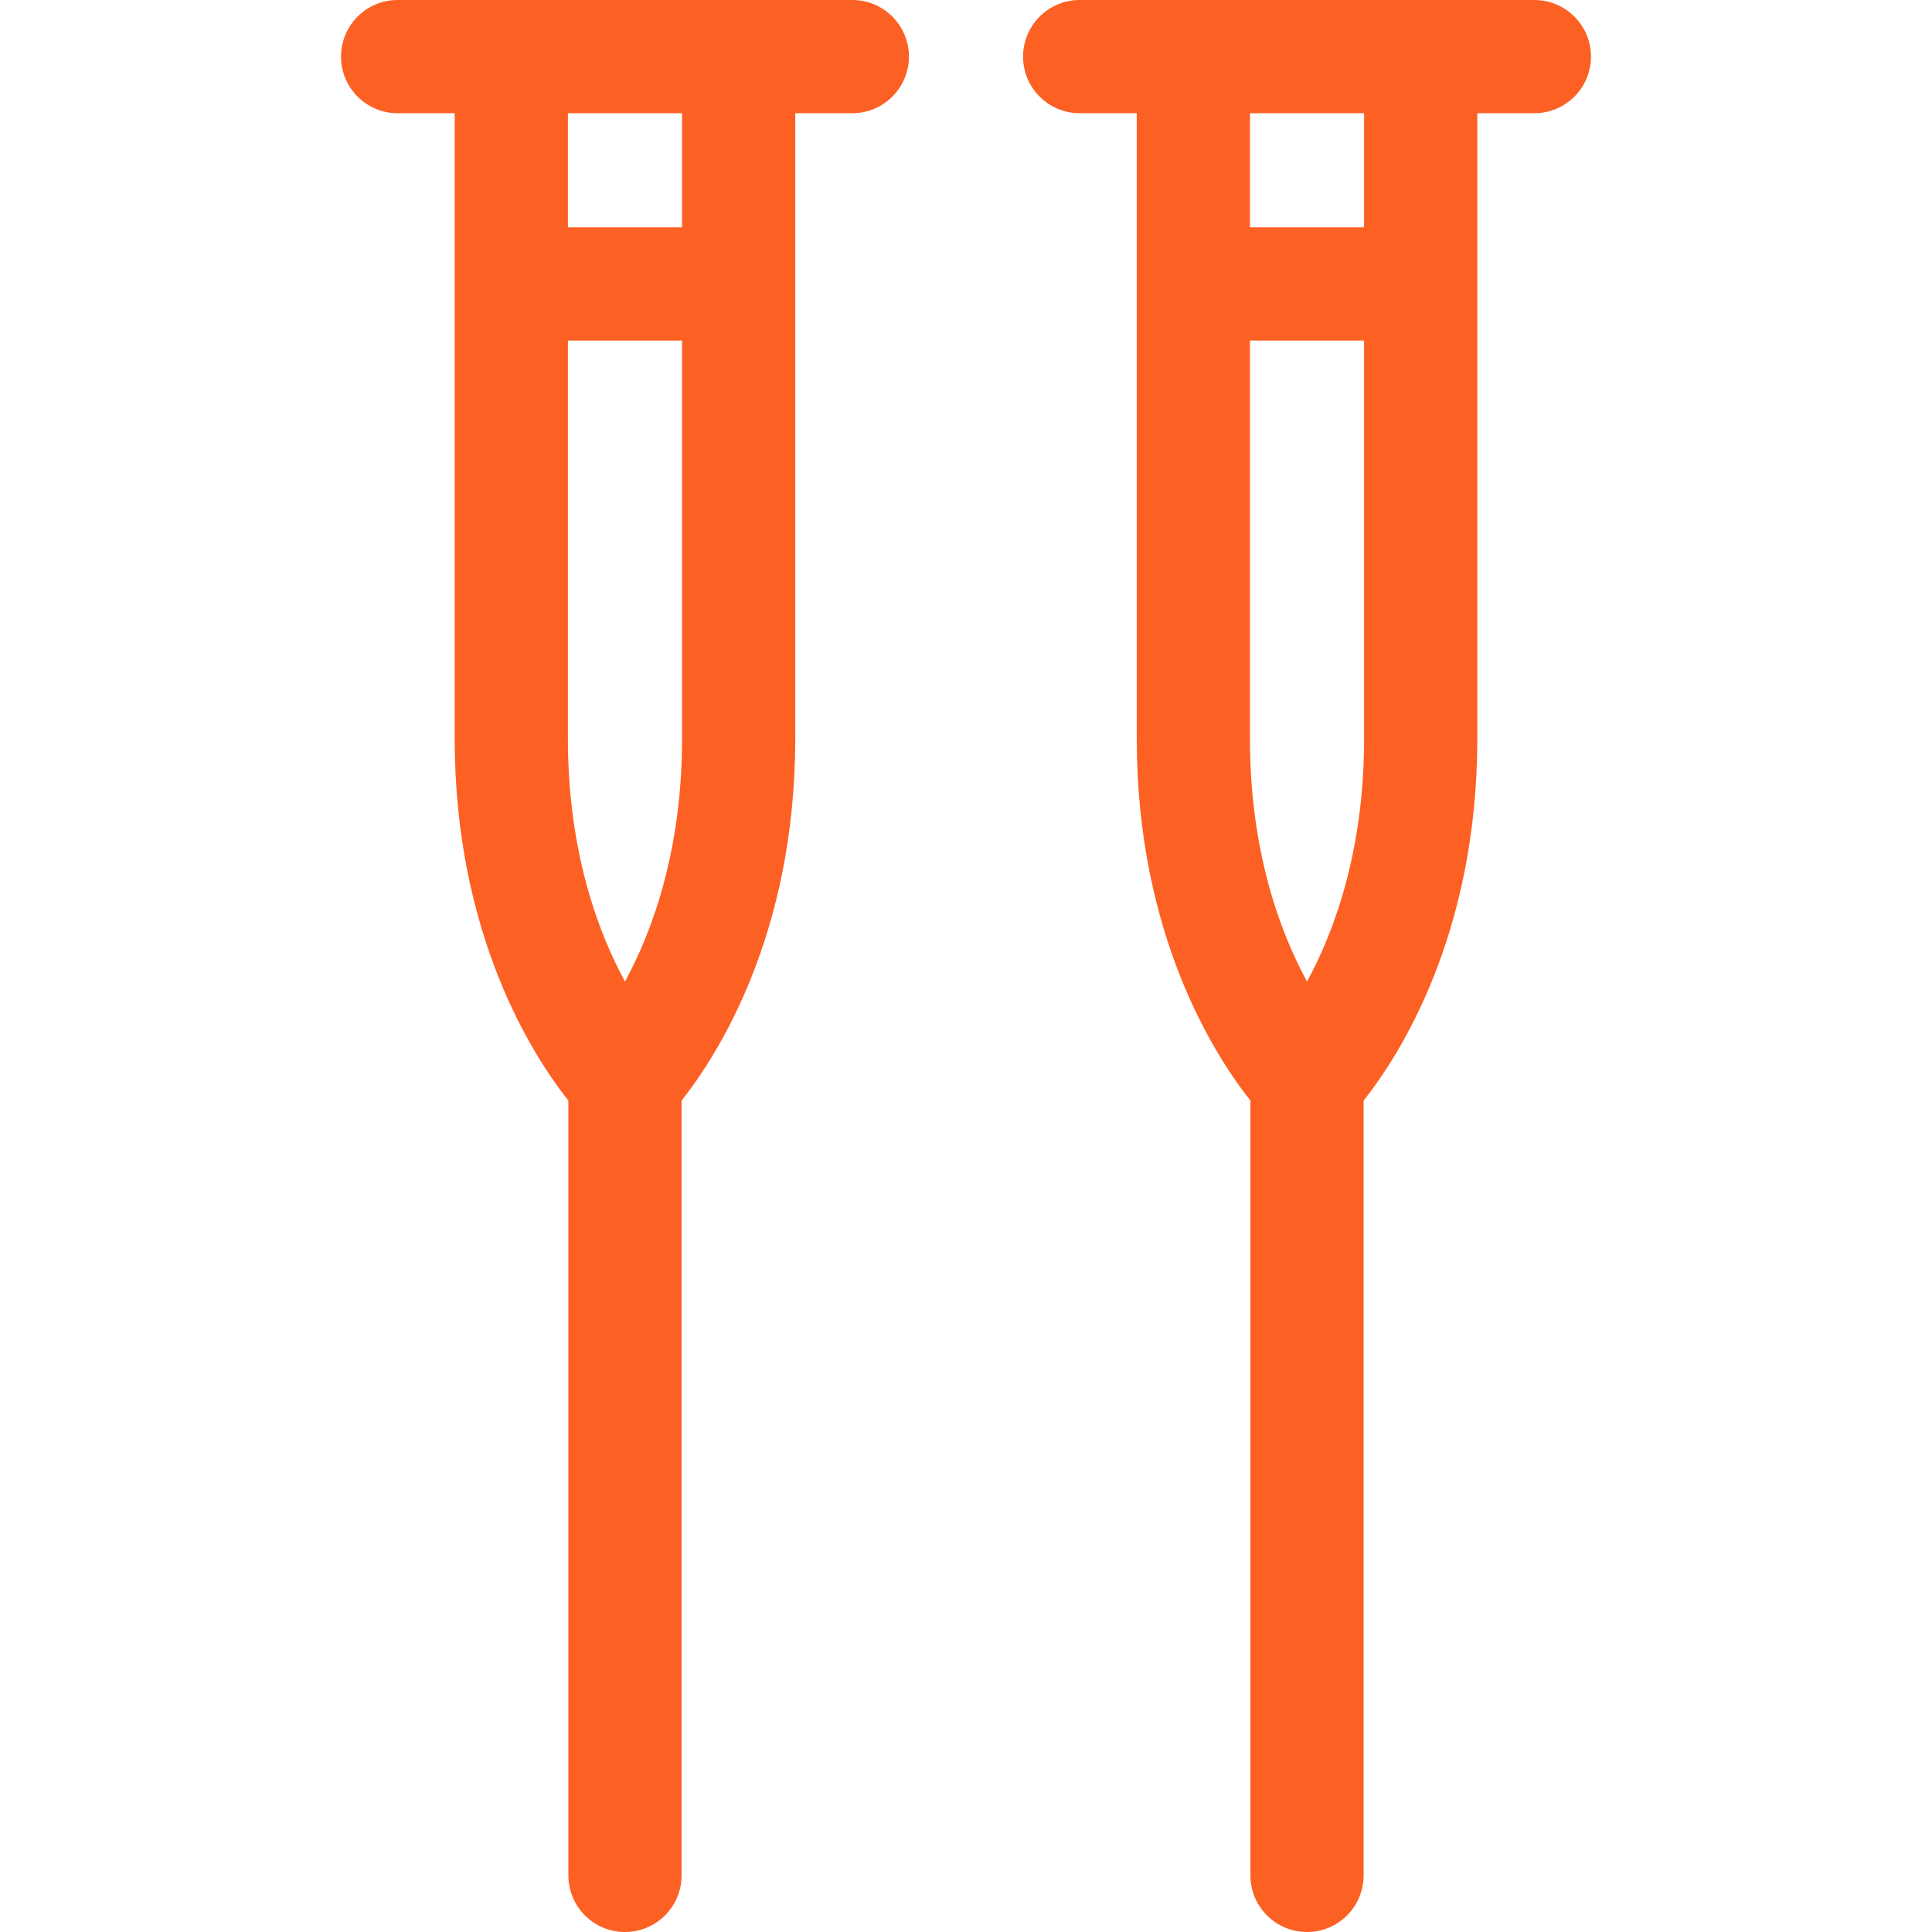 <svg id="Capa_1" enable-background="new 0 0 512 512" height="512" viewBox="0 0 512 512" width="512"
     xmlns="http://www.w3.org/2000/svg">
    <g>
        <path
            fill="#FC6023"
            d="m225.875 0h-120.5c-8.284 0-15 6.716-15 15s6.716 15 15 15h15.125v165.75c0 52.095 20.8 84.152 30.125 95.91v205.34c0 8.284 6.716 15 15 15s15-6.716 15-15v-205.34c9.325-11.758 30.125-43.815 30.125-95.91v-165.75h15.125c8.284 0 15-6.716 15-15s-6.716-15-15-15zm-45.125 195.75c0 29.945-8.02 51.317-15.125 64.375-7.105-13.058-15.125-34.43-15.125-64.375v-105.5h30.25zm0-135.5h-30.25v-30.25h30.25z"/>
        <path
            fill="#FC6023"
            d="m406.625 0h-120.5c-8.284 0-15 6.716-15 15s6.716 15 15 15h15.125v165.75c0 52.095 20.8 84.152 30.125 95.91v205.34c0 8.284 6.716 15 15 15s15-6.716 15-15v-205.34c9.325-11.758 30.125-43.815 30.125-95.91v-165.75h15.125c8.284 0 15-6.716 15-15s-6.716-15-15-15zm-45.125 195.75c0 29.945-8.02 51.317-15.125 64.375-7.105-13.058-15.125-34.43-15.125-64.375v-105.5h30.25zm0-135.5h-30.25v-30.25h30.25z"/>
    </g>
</svg>
